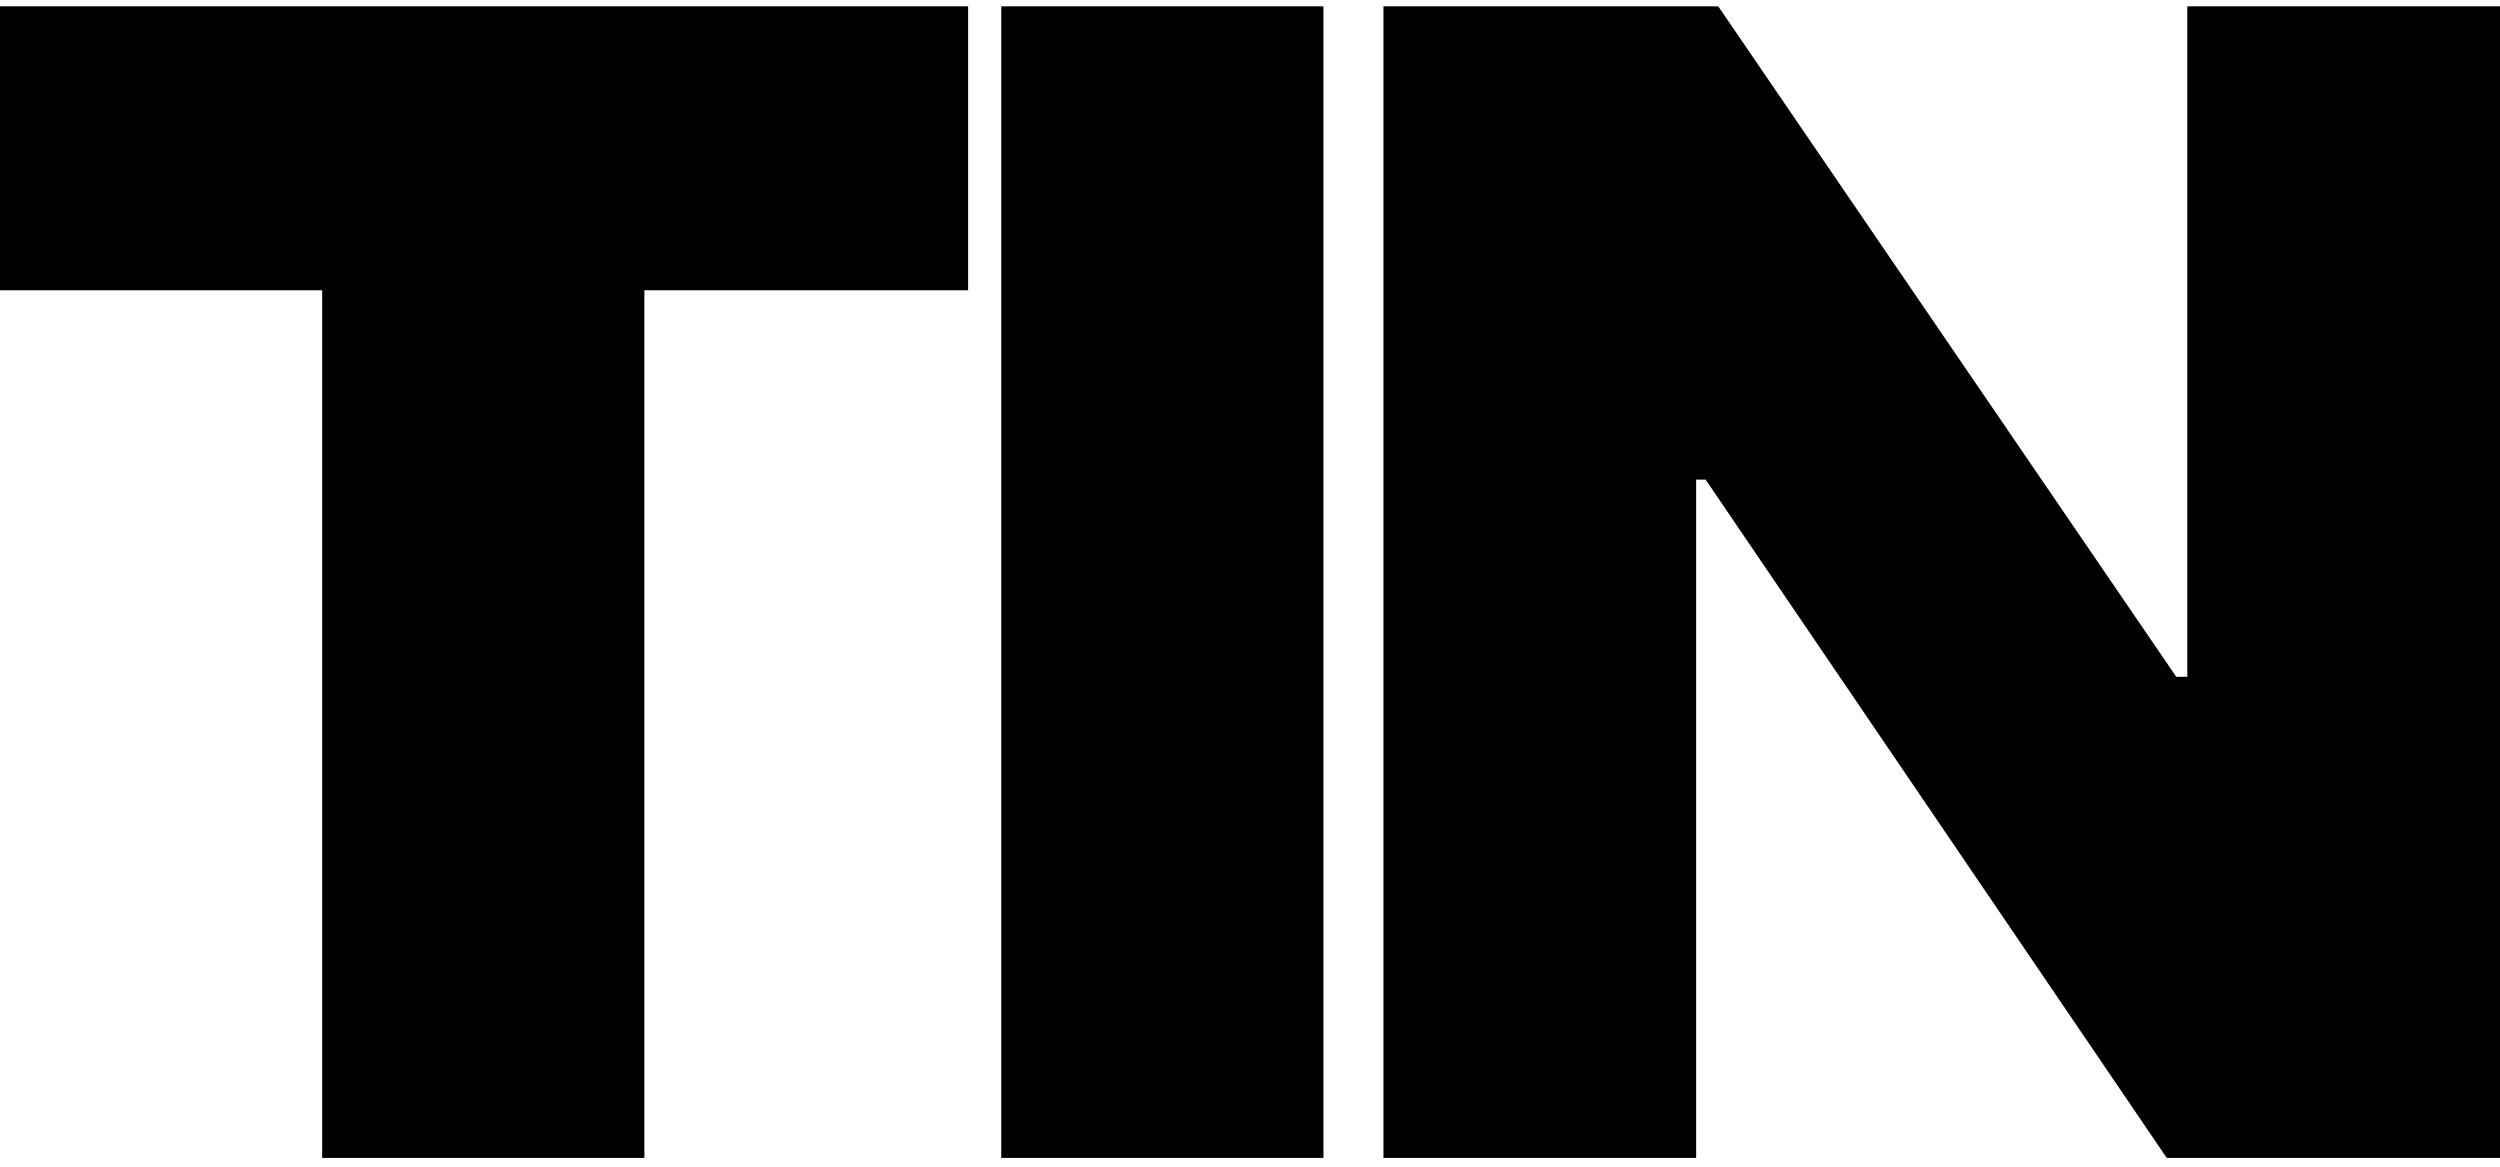<svg xmlns="http://www.w3.org/2000/svg" fill="none" viewBox="0 0 240 112" height="112" width="240">
<g clip-path="url(#clip0_313_10)">
<path fill="black" d="M30.929 27.866H0V0.607H92.939V27.866H61.859V111.163H30.929V27.866Z"></path>
<path fill="black" d="M96.121 0.607H127.05V111.163H96.121V0.607Z"></path>
<path fill="black" d="M240 111.163H208.01L163.74 46.043H162.83V111.163H132.811V0.607H164.951L208.92 64.973H209.981V0.607H240V111.163Z"></path>
</g>
<defs>
<clipPath id="clip0_313_10">
<rect transform="translate(0 0.607)" fill="white" height="110.556" width="240"></rect>
</clipPath>
</defs>
</svg>
